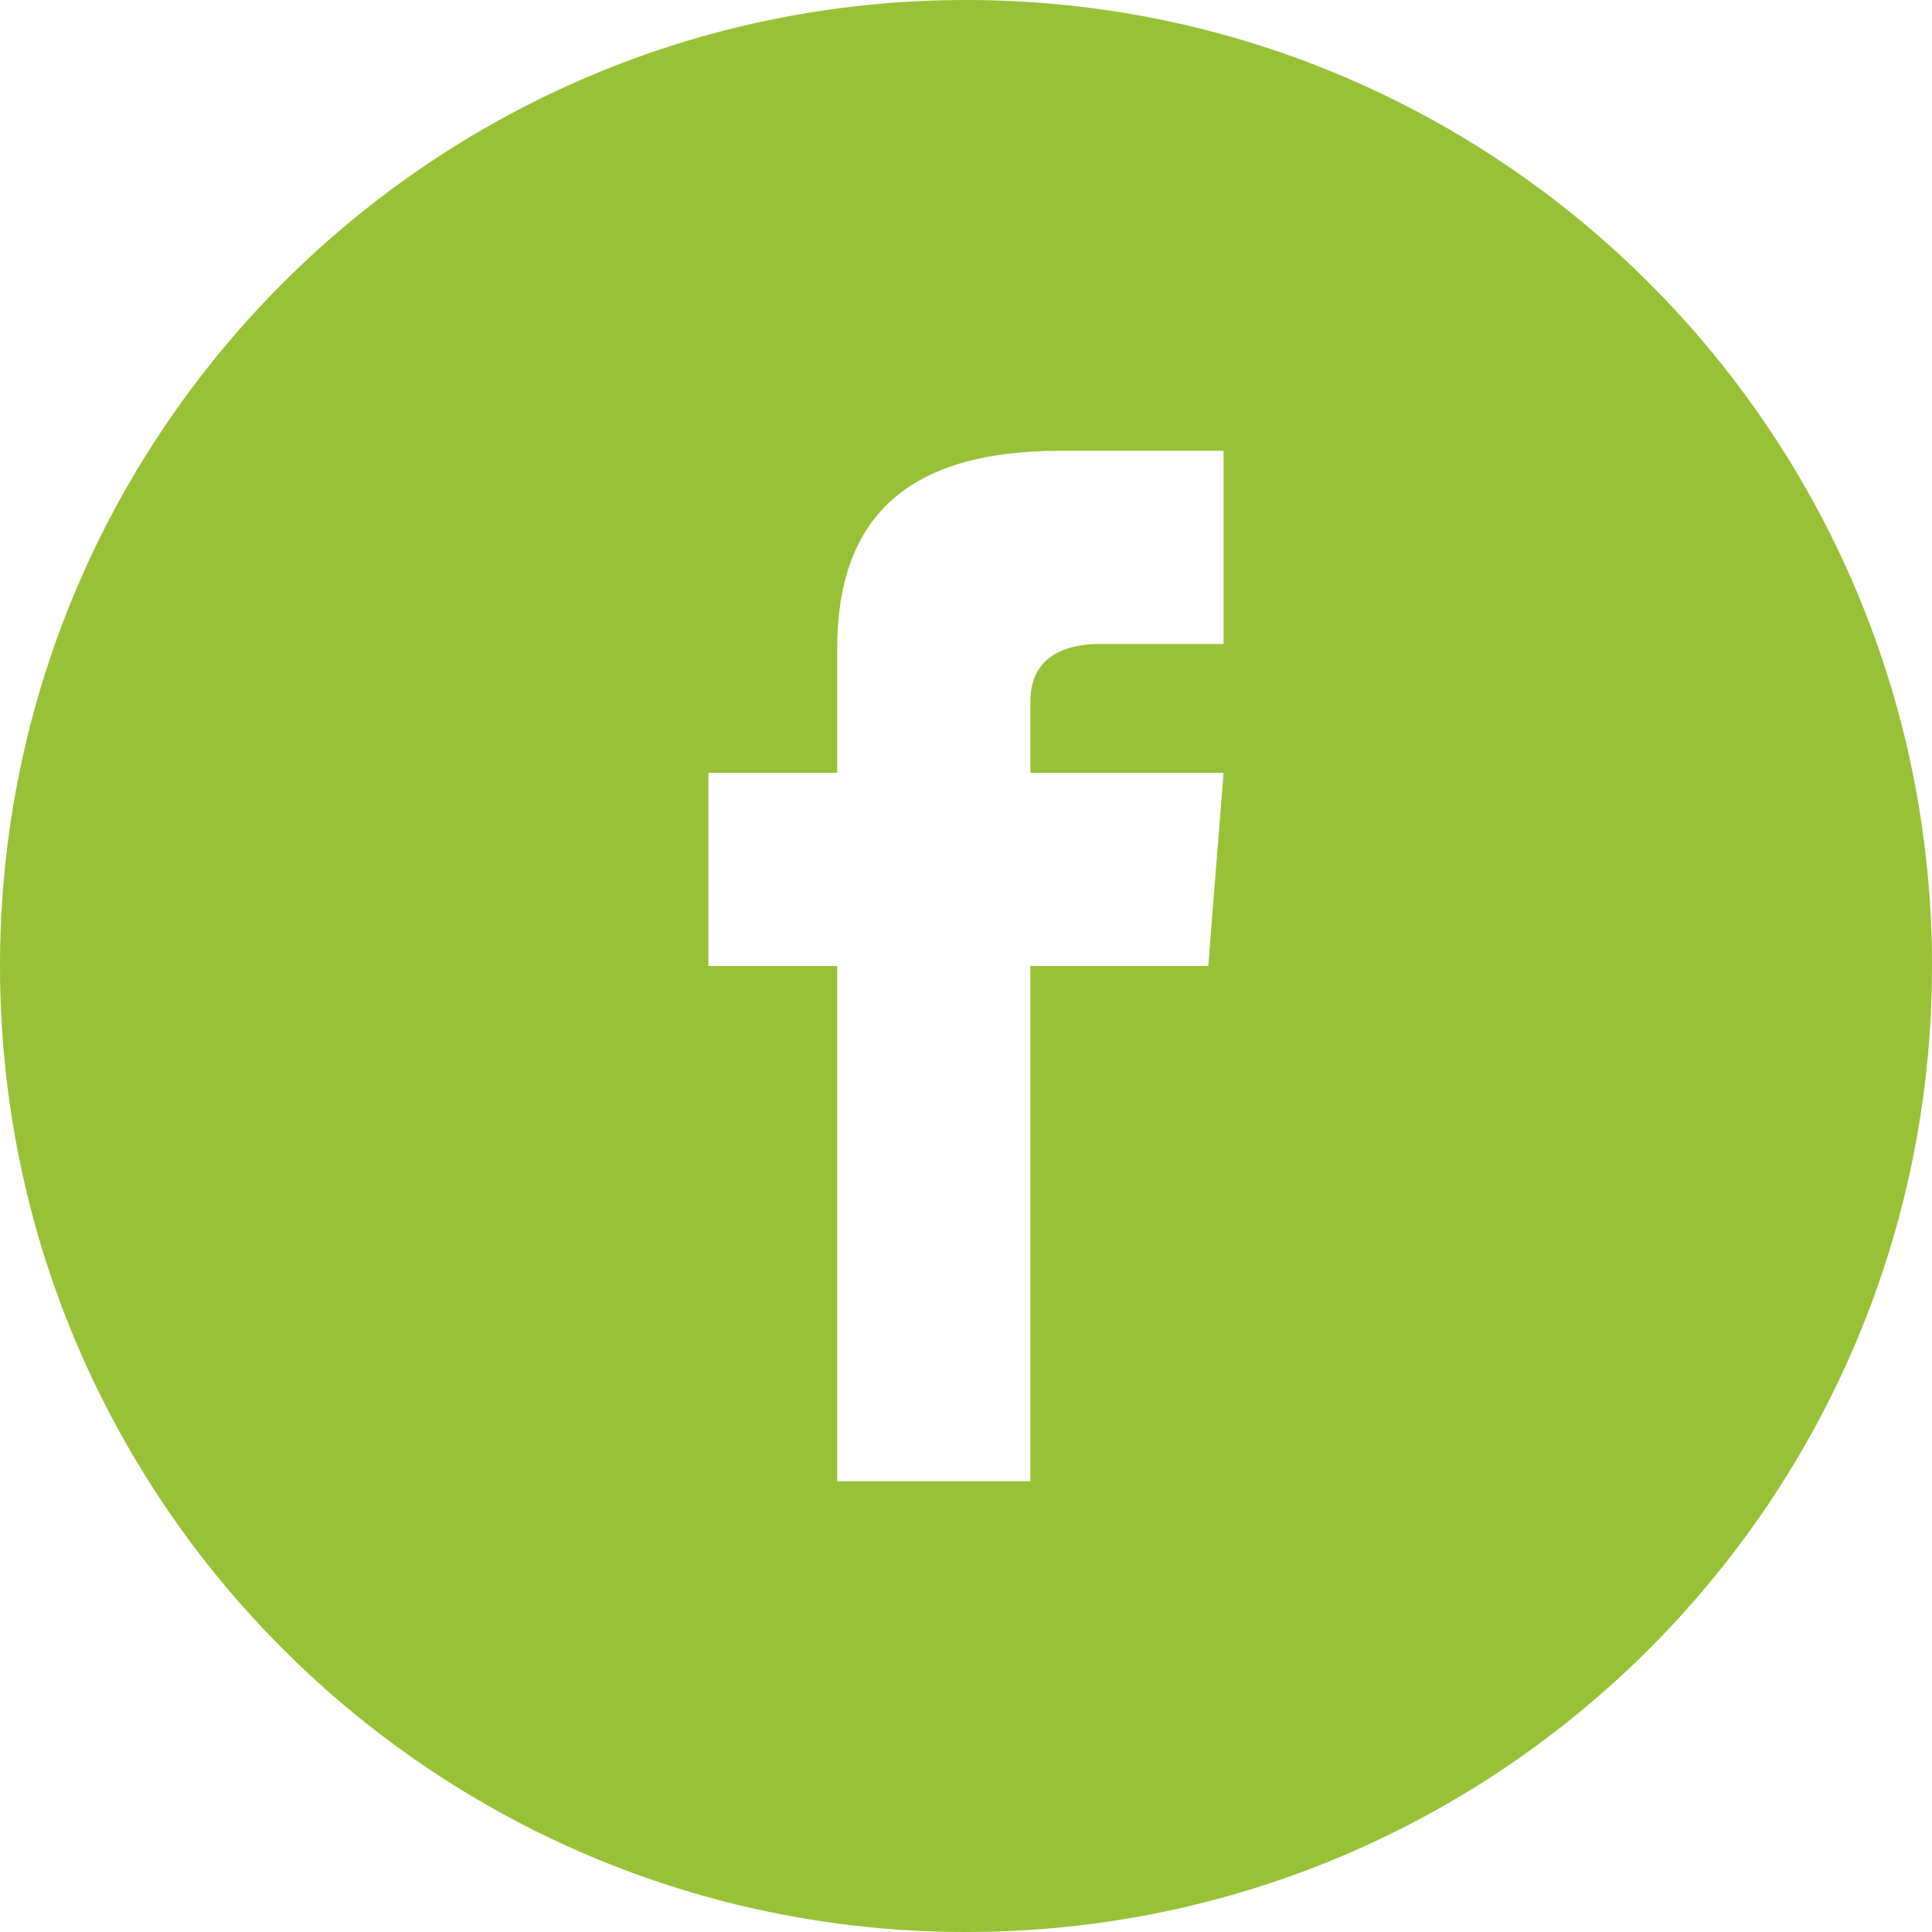 <?xml version="1.0" encoding="UTF-8"?>
<svg width="40px" height="40px" viewBox="0 0 40 40" version="1.1" xmlns="http://www.w3.org/2000/svg" xmlns:xlink="http://www.w3.org/1999/xlink">
    <!-- Generator: Sketch 64 (93537) - https://sketch.com -->
    <title>Facebook</title>
    <desc>Created with Sketch.</desc>
    <g id="Page-1" stroke="none" stroke-width="1" fill="none" fill-rule="evenodd">
        <g id="Facebook" fill="#99C138" fill-rule="nonzero">
            <path d="M20,40 C31.046,40 40,31.046 40,20 C40,8.954 31.046,0 20,0 C8.954,0 0,8.954 0,20 C0,31.046 8.954,40 20,40 Z M25.333,13.333 L22.768,13.333 C21.948,13.333 21.333,13.669 21.333,14.519 L21.333,16 L25.333,16 L25.016,20 L21.333,20 L21.333,30.667 L17.333,30.667 L17.333,20 L14.667,20 L14.667,16 L17.333,16 L17.333,13.436 C17.333,10.74 18.752,9.333 21.948,9.333 L25.333,9.333 L25.333,13.333 Z" id="Shape"></path>
        </g>
    </g>
</svg>